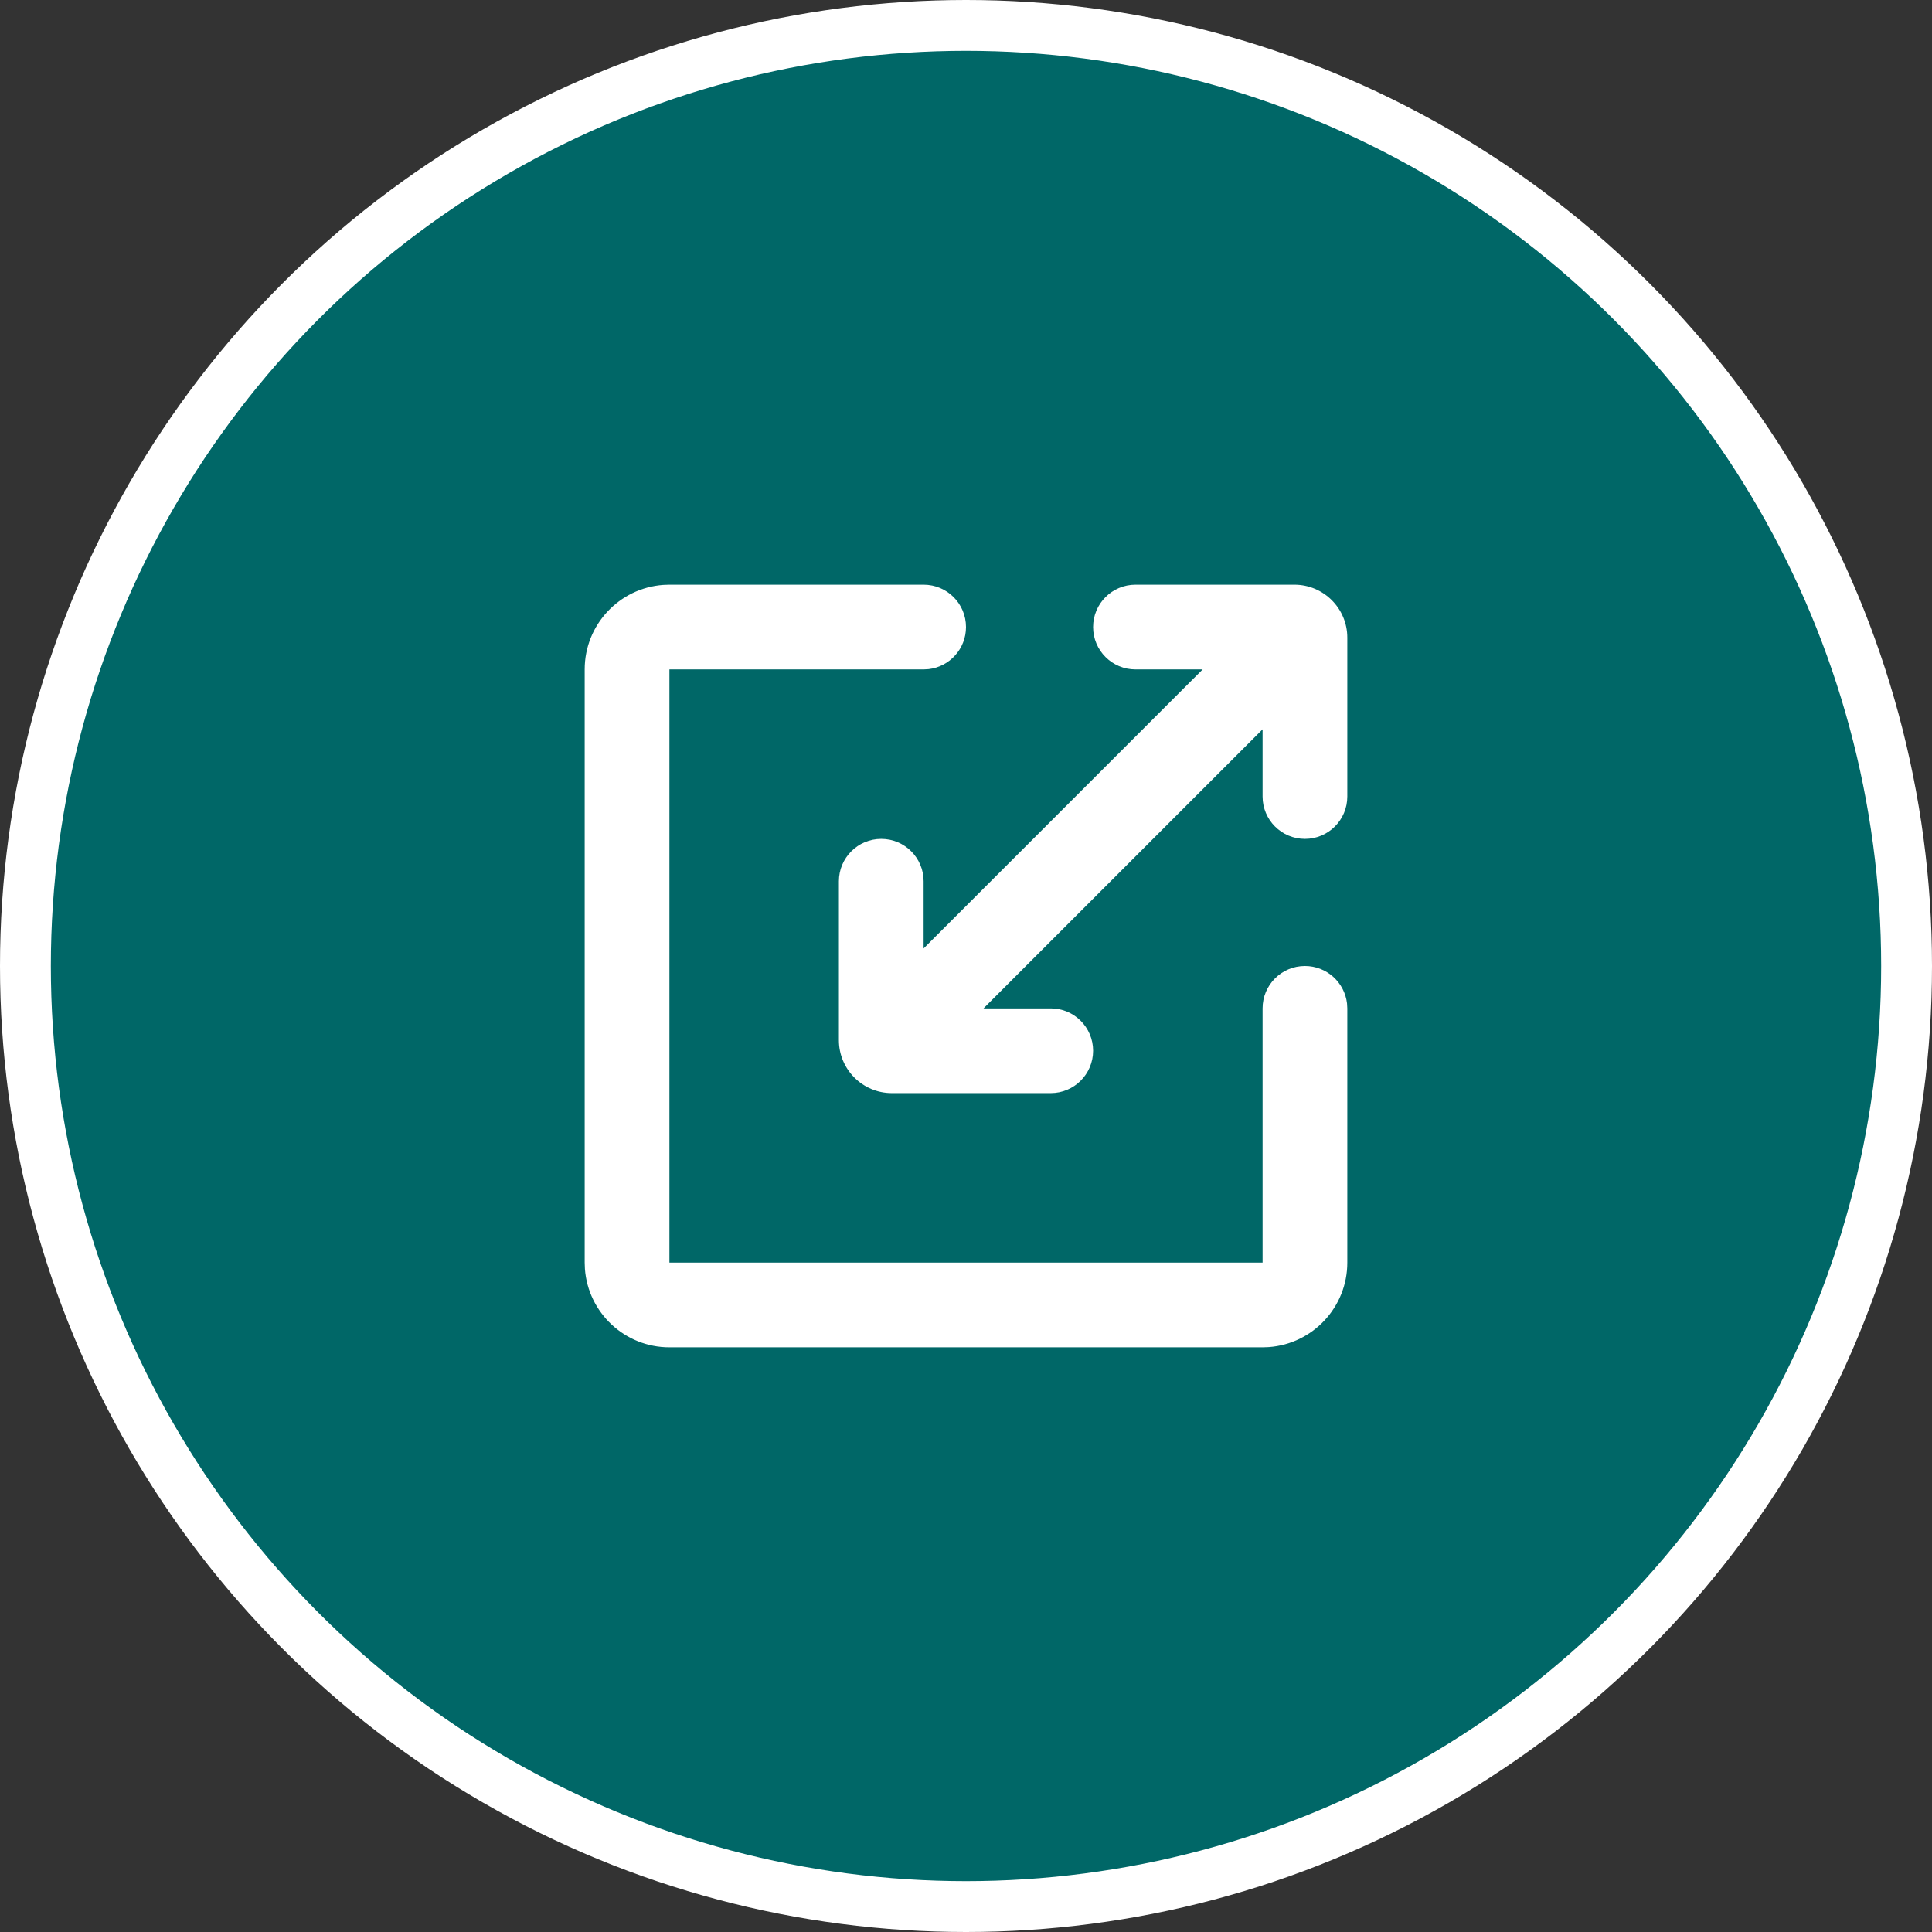 <svg width="76" height="76" viewBox="0 0 76 76" fill="none" xmlns="http://www.w3.org/2000/svg">
<rect x="0" y="0" width="76" height="76" fill="#333333" stroke="none"/>
<circle cx="38" cy="38" r="37" fill="#006767" stroke="white" stroke-width="2"/>
<path d="M36.333 23C37.254 23 38 23.746 38 24.667C38 25.521 37.357 26.226 36.528 26.322L36.333 26.333H26.333V49.667H49.667V39.667C49.667 38.746 50.413 38 51.333 38C52.188 38 52.892 38.643 52.989 39.472L53 39.667V49.667C53 51.424 51.64 52.864 49.915 52.991L49.667 53H26.333C24.576 53 23.136 51.64 23.009 49.915L23 49.667V26.333C23 24.576 24.36 23.136 26.085 23.009L26.333 23H36.333ZM50.917 23C52.067 23 53 23.933 53 25.083V31.333C53 32.254 52.254 33 51.333 33C50.413 33 49.667 32.254 49.667 31.333V28.69L38.69 39.667H41.333C42.254 39.667 43 40.413 43 41.333C43 42.254 42.254 43 41.333 43H35.083C33.933 43 33 42.067 33 40.917V34.667C33 33.746 33.746 33 34.667 33C35.587 33 36.333 33.746 36.333 34.667V37.31L47.31 26.333H44.667C43.746 26.333 43 25.587 43 24.667C43 23.746 43.746 23 44.667 23H50.917Z" fill="white"/>
</svg>
